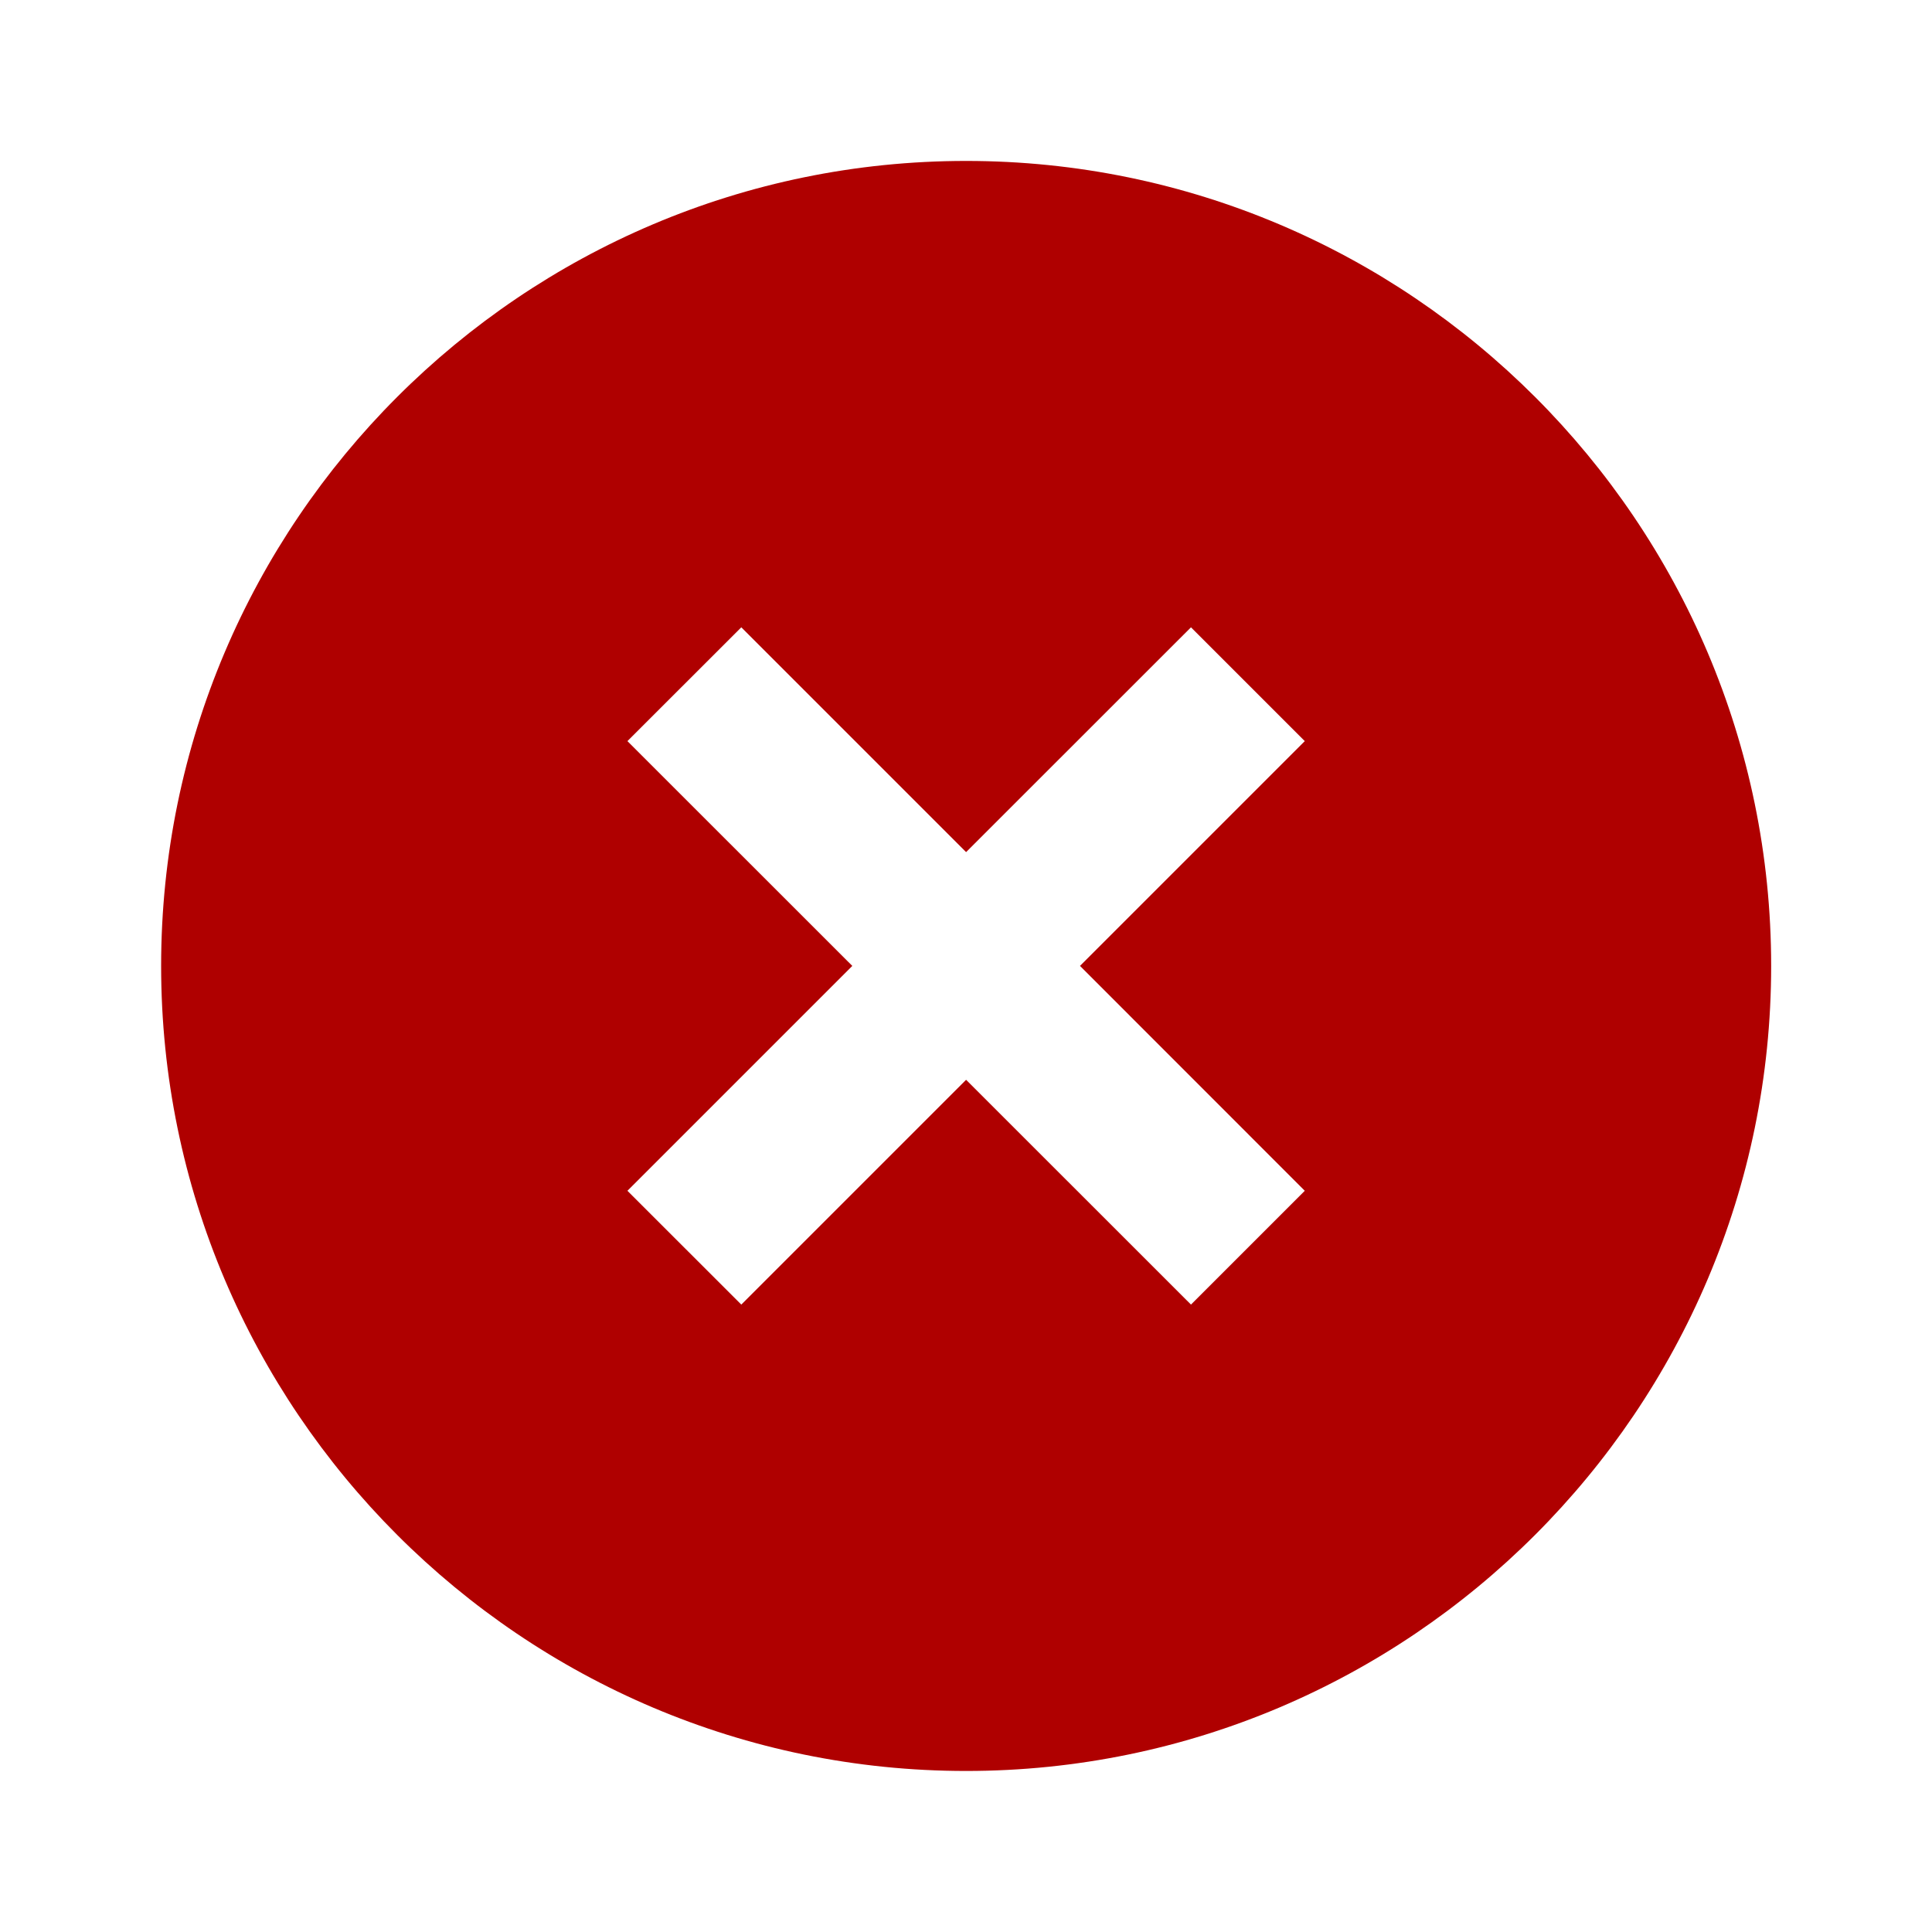 <?xml version="1.0" encoding="UTF-8"?> <svg xmlns="http://www.w3.org/2000/svg" width="20" height="20" viewBox="0 0 20 20" fill="none"><path d="M10.001 1.666C5.406 1.666 1.668 5.404 1.668 9.999C1.668 14.594 5.406 18.333 10.001 18.333C14.596 18.333 18.335 14.594 18.335 9.999C18.335 5.404 14.596 1.666 10.001 1.666ZM13.507 12.327L12.329 13.505L10.001 11.178L7.674 13.505L6.495 12.327L8.823 9.999L6.495 7.672L7.674 6.494L10.001 8.821L12.329 6.494L13.507 7.672L11.18 9.999L13.507 12.327Z" fill="#AF0000"></path></svg> 